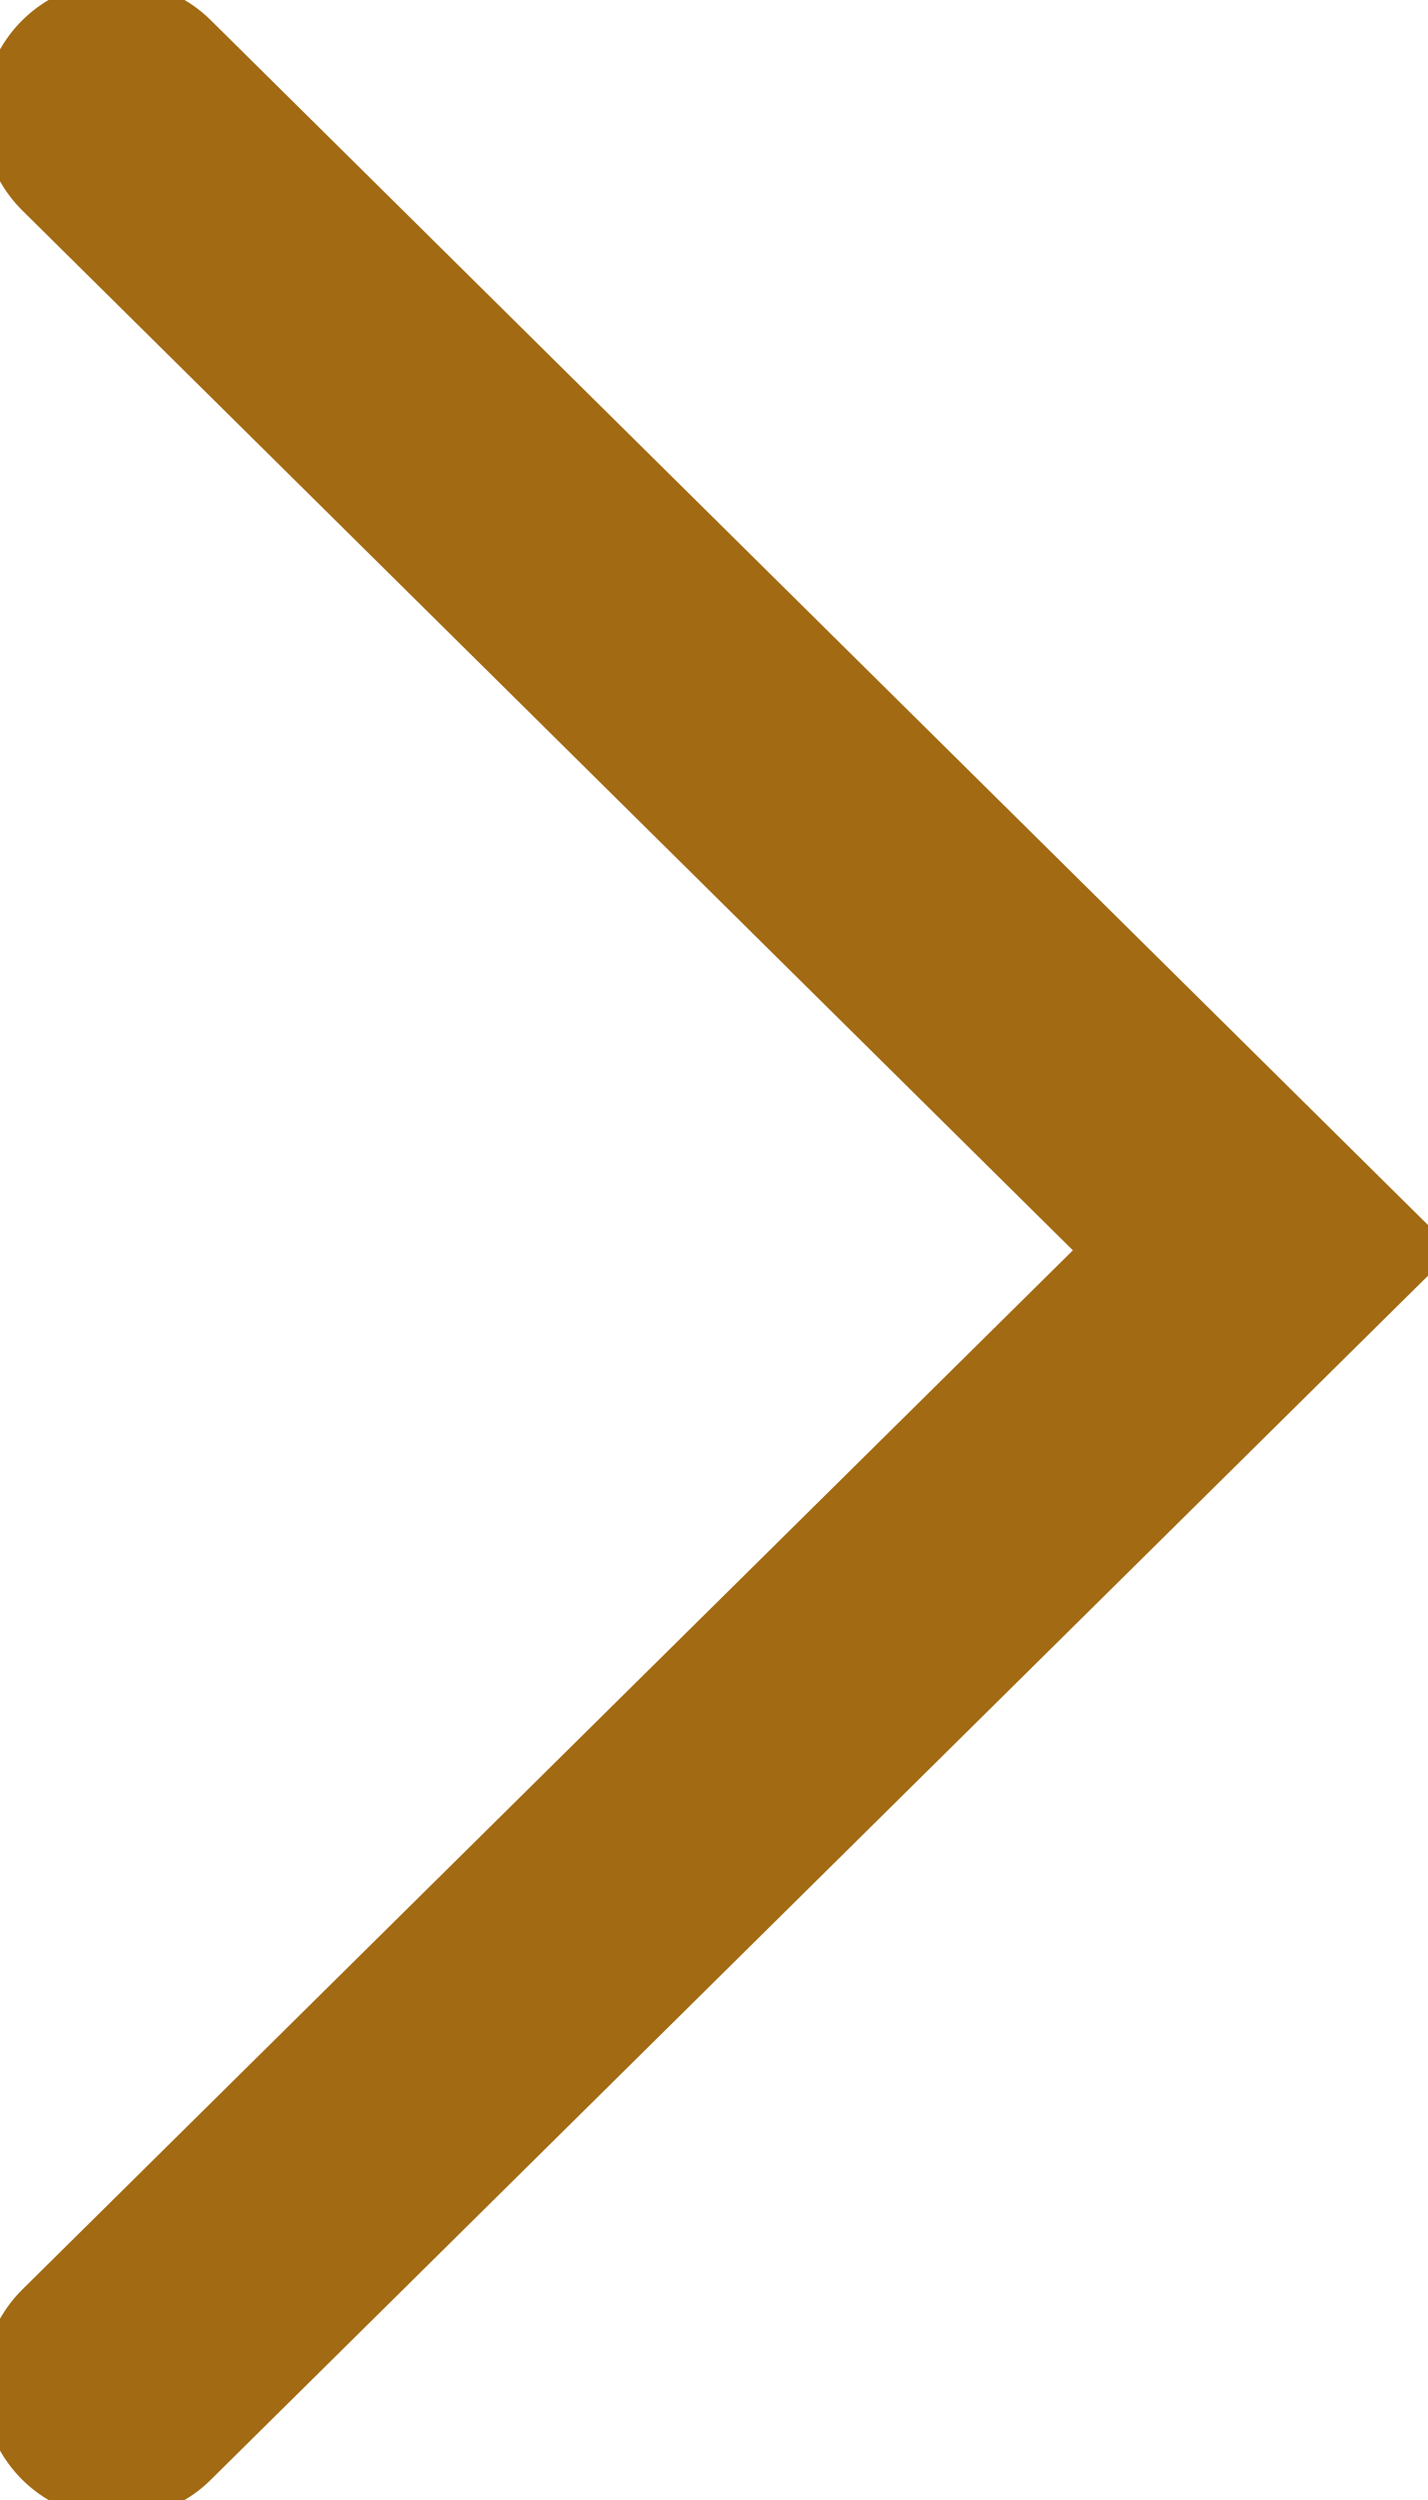 <svg width="16" height="28" viewBox="0 0 16 28" fill="none" xmlns="http://www.w3.org/2000/svg">
<path d="M1.306 26.708L14.154 14.004L1.306 1.292" stroke="#A26A12" stroke-width="3" stroke-miterlimit="10" stroke-linecap="round"/>
</svg>
